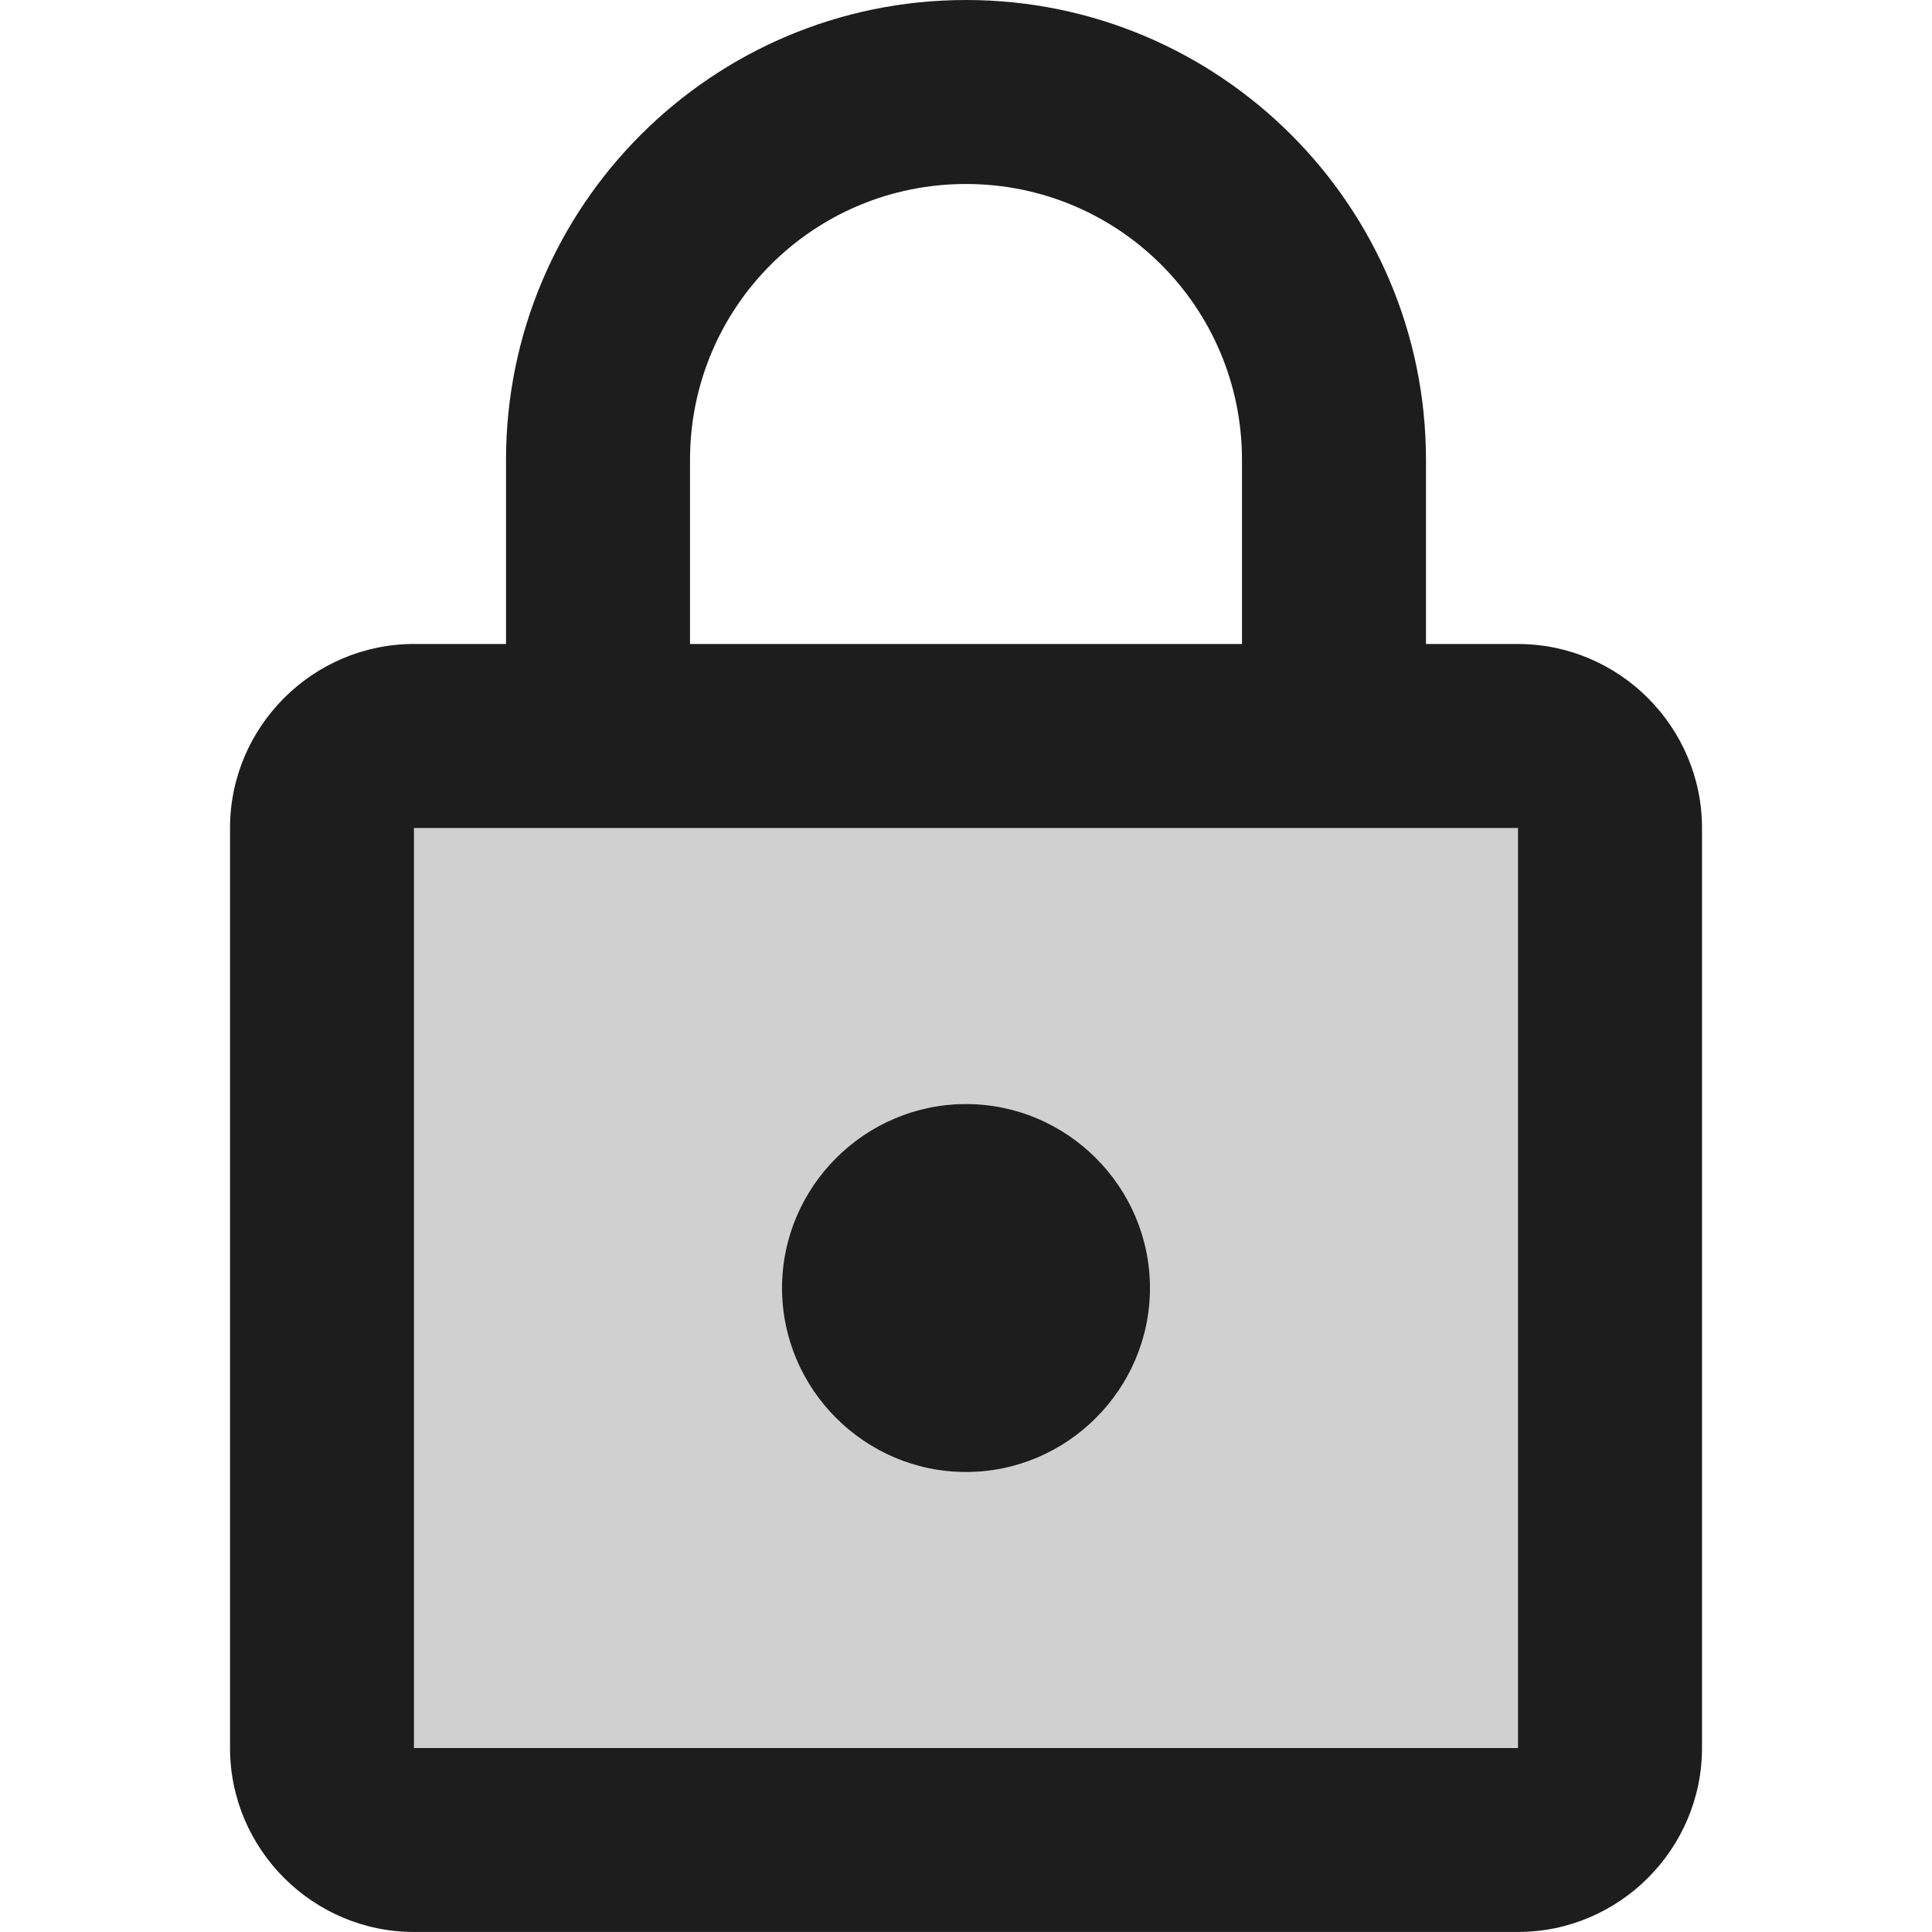 <?xml version="1.0" encoding="utf-8"?>
<!-- Generator: Adobe Illustrator 24.1.1, SVG Export Plug-In . SVG Version: 6.00 Build 0)  -->
<svg version="1.1" id="Layer_1" xmlns="http://www.w3.org/2000/svg" xmlns:xlink="http://www.w3.org/1999/xlink" x="0px" y="0px"
	 viewBox="0 0 512 512" style="enable-background:new 0 0 512 512;" xml:space="preserve">
<style type="text/css">
	.st0{fill-rule:evenodd;clip-rule:evenodd;fill:#D0D0D0;}
	.st1{fill-rule:evenodd;clip-rule:evenodd;fill:#1D1D1D;}
</style>
<g>
	<path class="st0" d="M109.71,463.24h292.57V219.43H109.71V463.24z M256,292.57c26.81,0,48.76,21.95,48.76,48.76
		c0,26.81-21.95,48.76-48.76,48.76c-26.83,0-48.76-21.95-48.76-48.76C207.24,314.52,229.17,292.57,256,292.57z"/>
	<path class="st1" d="M402.29,170.67H377.9V121.9C377.9,54.62,323.29,0,256,0S134.1,54.62,134.1,121.9v48.76h-24.38
		c-26.83,0-48.76,21.95-48.76,48.76v243.81c0,26.81,21.93,48.76,48.76,48.76h292.57c26.81,0,48.76-21.95,48.76-48.76V219.43
		C451.05,192.62,429.1,170.67,402.29,170.67z M182.86,121.9c0-40.48,32.67-73.14,73.14-73.14s73.14,32.67,73.14,73.14v48.76H182.86
		V121.9z M402.29,463.24H109.71V219.43h292.57V463.24z M256,390.1c26.81,0,48.76-21.95,48.76-48.76c0-26.81-21.95-48.76-48.76-48.76
		c-26.83,0-48.76,21.95-48.76,48.76C207.24,368.14,229.17,390.1,256,390.1z"/>
</g>
</svg>

